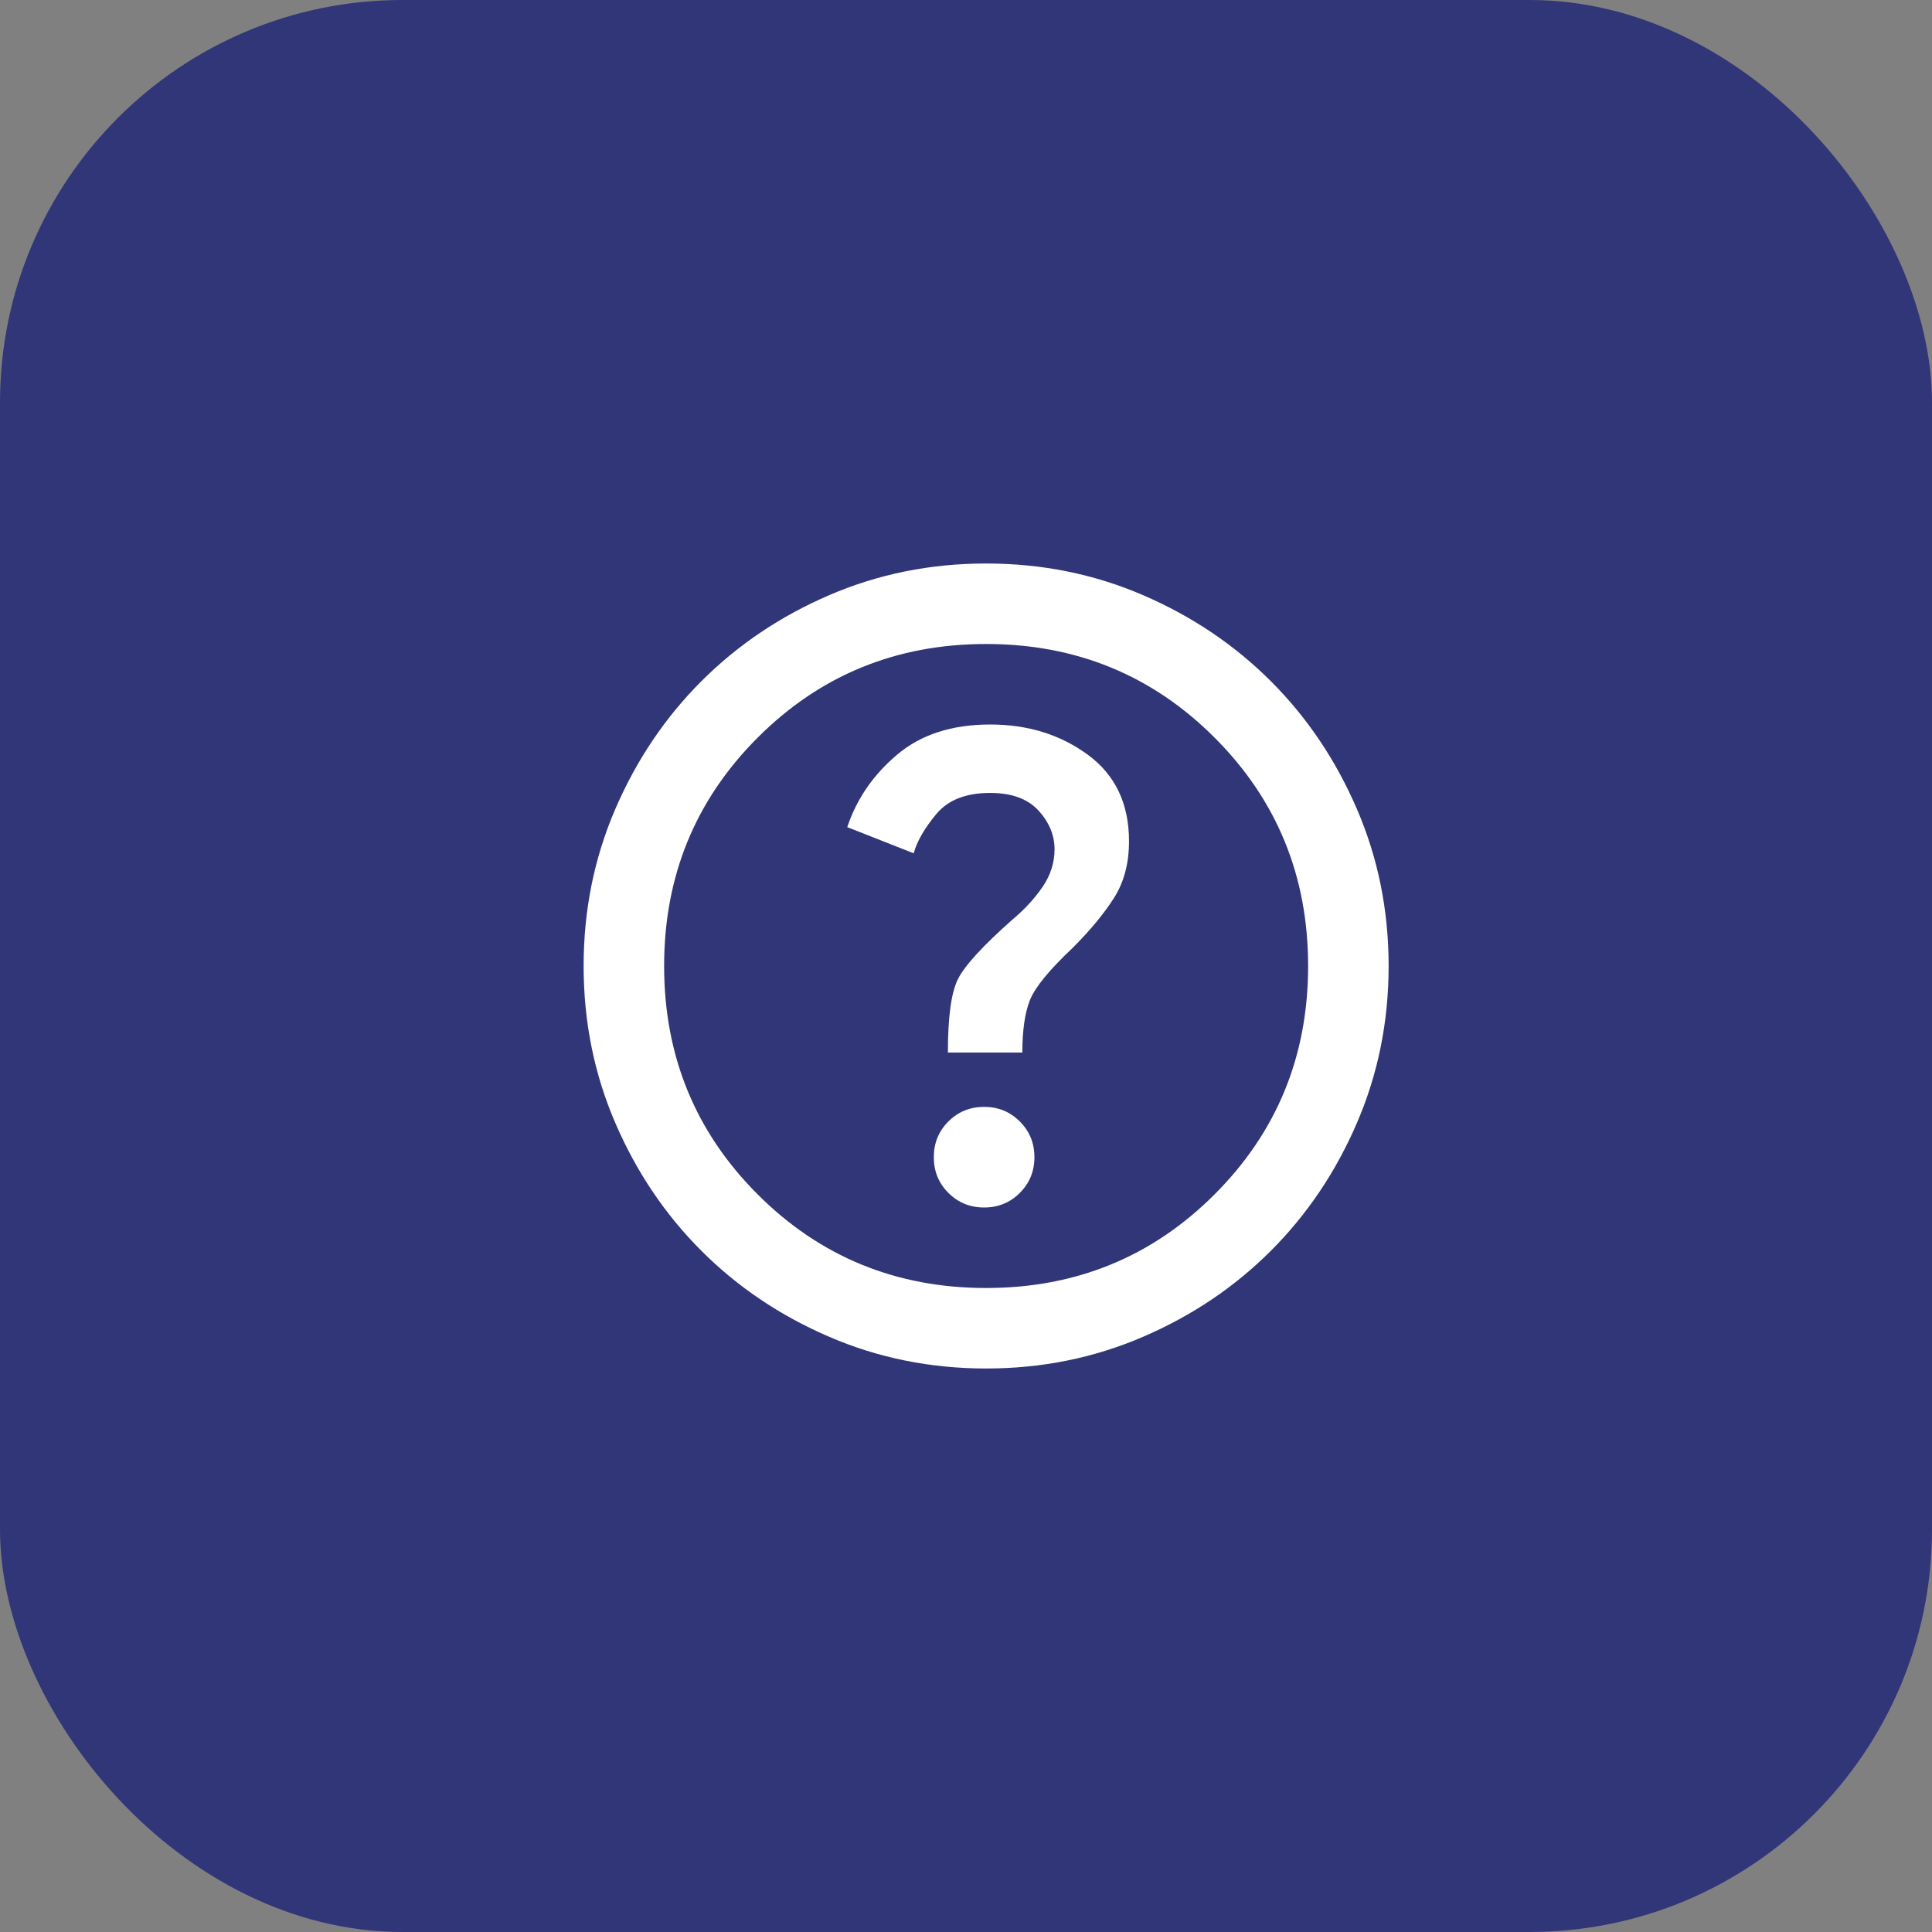 <svg width="48" height="48" viewBox="0 0 48 48" fill="none" xmlns="http://www.w3.org/2000/svg">
<rect x="0" y="0" width="48" height="48" fill="#808080" stroke="none"/>
<rect width="48" height="48" rx="10" fill="#303678"/>
<path d="M24.45 30C24.8 30 25.096 29.879 25.337 29.637C25.579 29.396 25.7 29.1 25.7 28.75C25.7 28.4 25.579 28.104 25.337 27.863C25.096 27.621 24.8 27.5 24.45 27.5C24.1 27.5 23.804 27.621 23.562 27.863C23.321 28.104 23.2 28.4 23.2 28.75C23.2 29.1 23.321 29.396 23.562 29.637C23.804 29.879 24.1 30 24.45 30ZM23.55 26.15H25.4C25.4 25.6 25.462 25.167 25.587 24.85C25.712 24.533 26.067 24.1 26.65 23.55C27.083 23.117 27.425 22.704 27.675 22.312C27.925 21.921 28.05 21.45 28.05 20.9C28.05 19.967 27.708 19.25 27.025 18.75C26.342 18.25 25.533 18 24.6 18C23.65 18 22.879 18.25 22.288 18.75C21.696 19.25 21.283 19.85 21.05 20.55L22.7 21.2C22.783 20.9 22.971 20.575 23.262 20.225C23.554 19.875 24 19.7 24.6 19.7C25.133 19.7 25.533 19.846 25.8 20.137C26.067 20.429 26.2 20.75 26.2 21.1C26.2 21.433 26.1 21.746 25.9 22.038C25.7 22.329 25.45 22.6 25.15 22.85C24.417 23.5 23.967 23.992 23.8 24.325C23.633 24.658 23.55 25.267 23.55 26.15ZM24.5 34C23.117 34 21.817 33.737 20.6 33.212C19.383 32.688 18.325 31.975 17.425 31.075C16.525 30.175 15.812 29.117 15.287 27.9C14.762 26.683 14.5 25.383 14.5 24C14.5 22.617 14.762 21.317 15.287 20.1C15.812 18.883 16.525 17.825 17.425 16.925C18.325 16.025 19.383 15.312 20.6 14.787C21.817 14.262 23.117 14 24.5 14C25.883 14 27.183 14.262 28.4 14.787C29.617 15.312 30.675 16.025 31.575 16.925C32.475 17.825 33.188 18.883 33.712 20.1C34.237 21.317 34.5 22.617 34.5 24C34.5 25.383 34.237 26.683 33.712 27.9C33.188 29.117 32.475 30.175 31.575 31.075C30.675 31.975 29.617 32.688 28.4 33.212C27.183 33.737 25.883 34 24.5 34ZM24.5 32C26.733 32 28.625 31.225 30.175 29.675C31.725 28.125 32.5 26.233 32.5 24C32.5 21.767 31.725 19.875 30.175 18.325C28.625 16.775 26.733 16 24.5 16C22.267 16 20.375 16.775 18.825 18.325C17.275 19.875 16.5 21.767 16.5 24C16.5 26.233 17.275 28.125 18.825 29.675C20.375 31.225 22.267 32 24.5 32Z" fill="white"/>
</svg>
